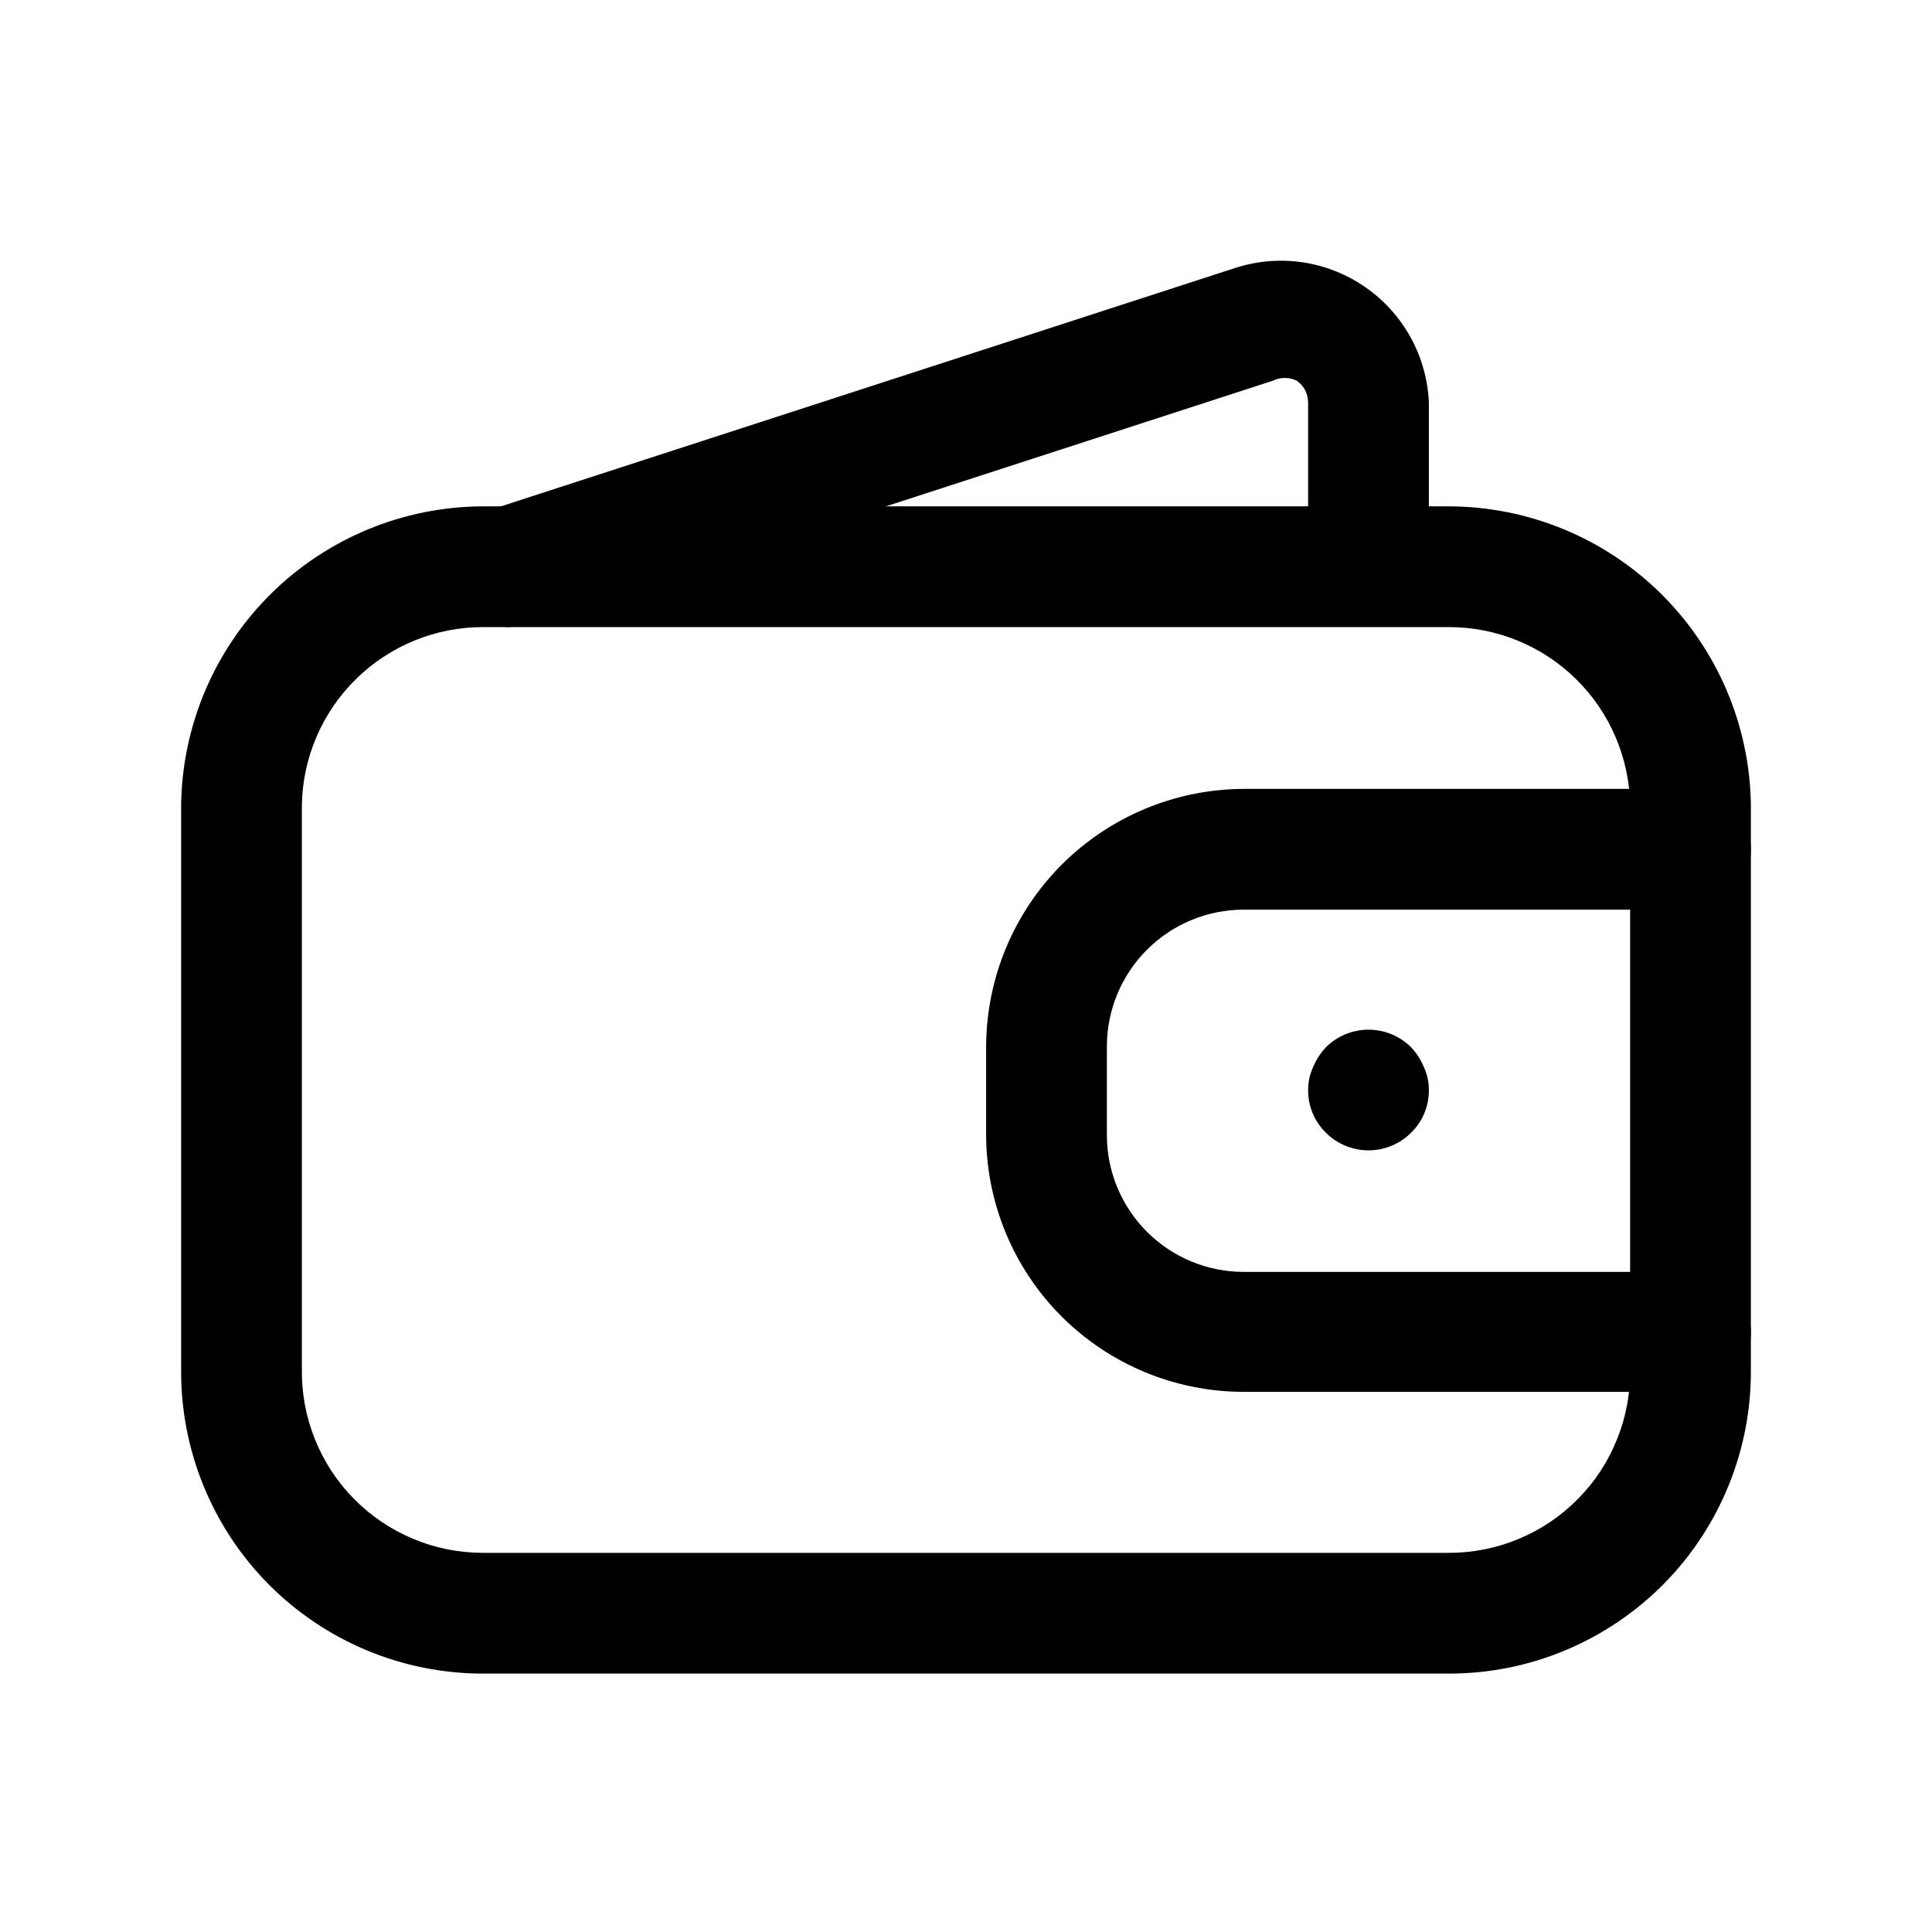<?xml version="1.0" encoding="utf-8"?><!-- Uploaded to: SVG Repo, www.svgrepo.com, Generator: SVG Repo Mixer Tools -->
<svg width="800px" height="800px" viewBox="0 0 24 24" fill="none" xmlns="http://www.w3.org/2000/svg">
<path d="M18 20.79H6C5.504 20.79 5.013 20.692 4.556 20.501C4.098 20.31 3.683 20.03 3.334 19.678C2.985 19.325 2.71 18.907 2.524 18.447C2.338 17.988 2.245 17.496 2.25 17V10C2.263 9.013 2.664 8.071 3.365 7.377C4.067 6.683 5.013 6.293 6 6.29H18C18.987 6.293 19.933 6.683 20.635 7.377C21.336 8.071 21.737 9.013 21.75 10V17C21.755 17.496 21.662 17.988 21.476 18.447C21.29 18.907 21.015 19.325 20.666 19.678C20.317 20.03 19.902 20.31 19.444 20.501C18.987 20.692 18.496 20.79 18 20.79ZM6 7.79C5.41 7.79 4.844 8.021 4.423 8.435C4.002 8.848 3.76 9.41 3.75 10V17C3.745 17.299 3.799 17.596 3.91 17.873C4.02 18.151 4.185 18.404 4.395 18.617C4.604 18.83 4.854 19 5.13 19.115C5.405 19.231 5.701 19.29 6 19.29H18C18.299 19.29 18.595 19.231 18.87 19.115C19.146 19 19.396 18.83 19.605 18.617C19.815 18.404 19.98 18.151 20.09 17.873C20.201 17.596 20.255 17.299 20.25 17V10C20.239 9.41 19.998 8.848 19.577 8.435C19.156 8.021 18.59 7.79 18 7.79H6Z" fill="#000000"/>
<path d="M21 17.29H15.45C14.601 17.29 13.787 16.953 13.187 16.353C12.587 15.753 12.25 14.939 12.25 14.09V13C12.253 12.152 12.591 11.34 13.19 10.74C13.79 10.141 14.602 9.803 15.45 9.8H21C21.199 9.8 21.39 9.879 21.53 10.02C21.671 10.16 21.75 10.351 21.75 10.55C21.75 10.749 21.671 10.94 21.53 11.08C21.39 11.221 21.199 11.3 21 11.3H15.45C14.999 11.3 14.567 11.479 14.248 11.798C13.929 12.117 13.75 12.549 13.75 13V14.1C13.75 14.551 13.929 14.983 14.248 15.302C14.567 15.621 14.999 15.8 15.45 15.8H21C21.199 15.8 21.39 15.879 21.53 16.02C21.671 16.16 21.75 16.351 21.75 16.55C21.75 16.749 21.671 16.94 21.53 17.08C21.39 17.221 21.199 17.3 21 17.3V17.29Z" fill="#000000"/>
<path d="M17 14.29C16.801 14.29 16.61 14.211 16.47 14.07C16.399 14.001 16.344 13.919 16.306 13.828C16.268 13.736 16.249 13.639 16.25 13.54C16.25 13.443 16.27 13.348 16.31 13.26C16.348 13.168 16.402 13.083 16.47 13.01C16.611 12.87 16.801 12.791 17 12.791C17.199 12.791 17.389 12.87 17.53 13.01C17.598 13.083 17.652 13.168 17.69 13.26C17.73 13.348 17.75 13.443 17.75 13.54C17.751 13.639 17.732 13.736 17.694 13.828C17.657 13.919 17.601 14.001 17.53 14.07C17.39 14.211 17.199 14.29 17 14.29Z" fill="#000000"/>
<path d="M6.33 7.79C6.153 7.787 5.983 7.722 5.85 7.606C5.716 7.491 5.628 7.331 5.601 7.157C5.573 6.982 5.608 6.804 5.699 6.652C5.791 6.501 5.933 6.387 6.1 6.33L15.34 3.33C15.61 3.242 15.897 3.217 16.178 3.258C16.459 3.299 16.726 3.405 16.96 3.567C17.193 3.728 17.386 3.942 17.523 4.191C17.66 4.439 17.738 4.716 17.75 5V7C17.75 7.199 17.671 7.39 17.53 7.53C17.39 7.671 17.199 7.75 17 7.75C16.801 7.75 16.61 7.671 16.47 7.53C16.329 7.39 16.25 7.199 16.25 7V5C16.25 4.947 16.237 4.895 16.213 4.848C16.189 4.801 16.153 4.761 16.11 4.73C16.063 4.707 16.012 4.695 15.96 4.695C15.908 4.695 15.857 4.707 15.81 4.73L6.57 7.73C6.493 7.76 6.412 7.78 6.33 7.79Z" fill="#000000"/>
</svg>